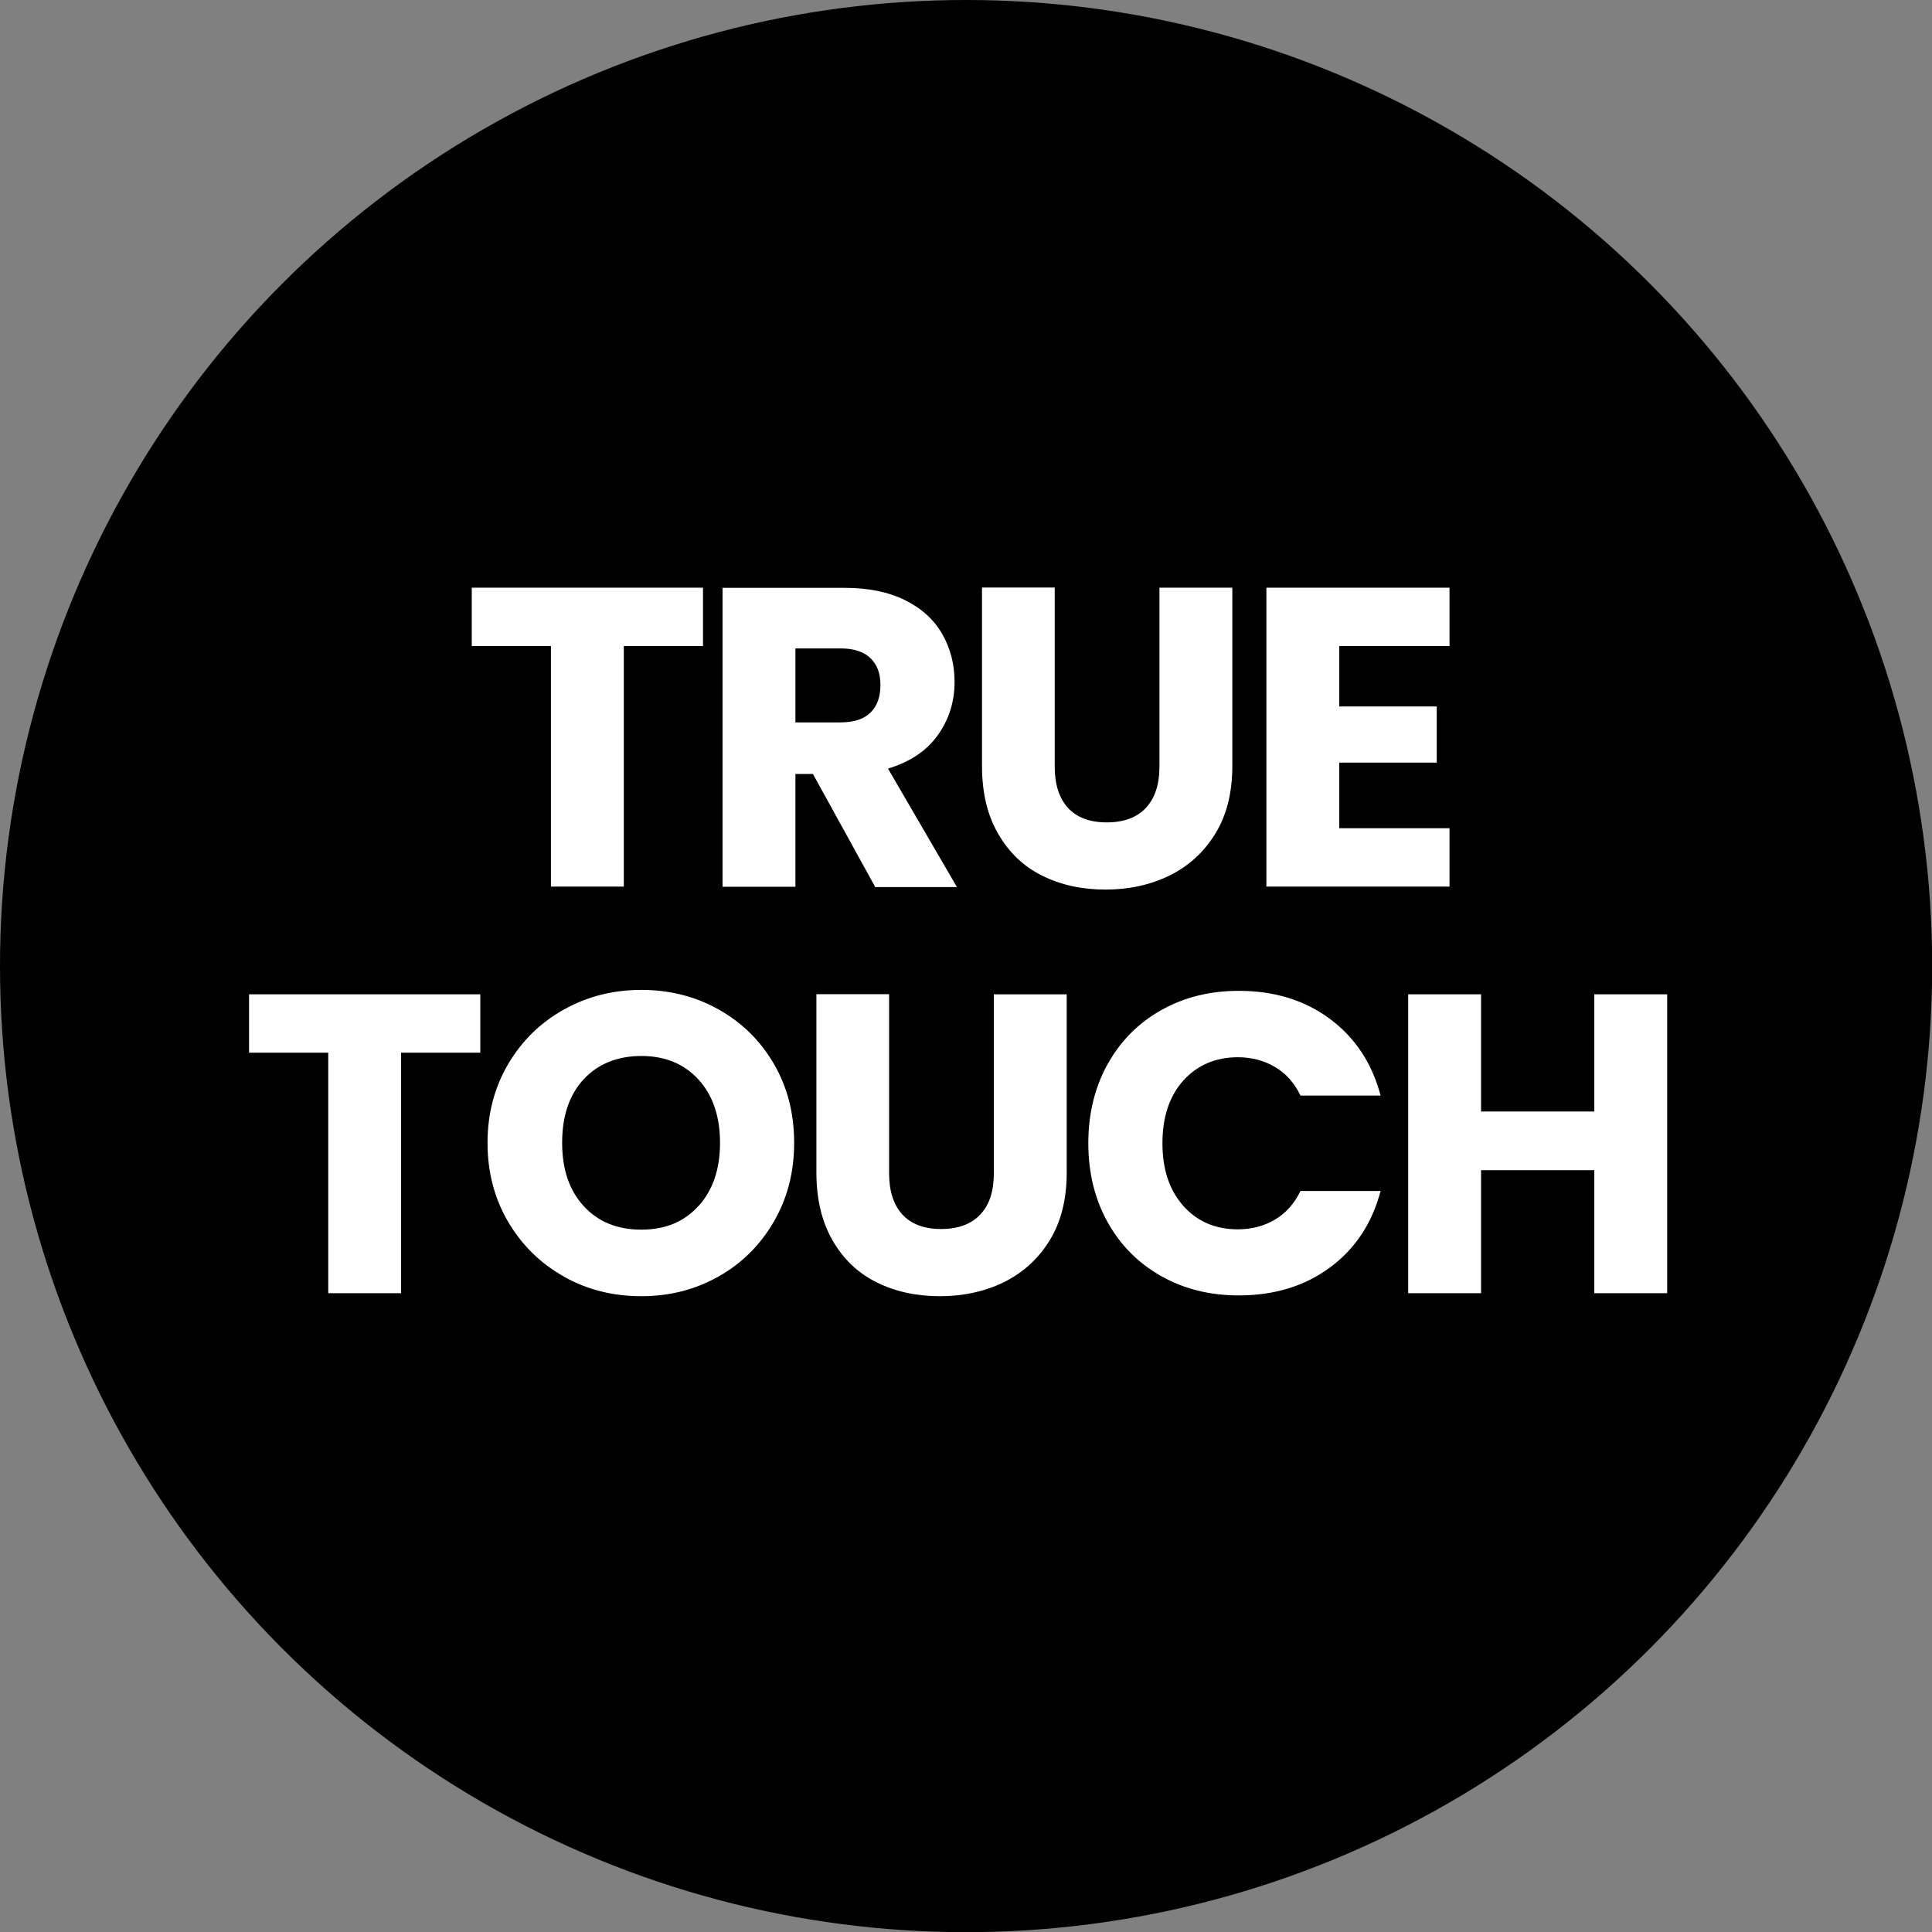 <?xml version="1.0" encoding="UTF-8"?>
<svg id="Livello_1" data-name="Livello 1" xmlns="http://www.w3.org/2000/svg" viewBox="0 0 122.49 122.49">
  <rect x="0" y="0" width="122.49" height="122.49" fill="#808080" stroke="none"/>
  <defs>
    <style>
      .cls-1 {
        fill: #fff;
      }
    </style>
  </defs>
  <circle cx="61.25" cy="61.25" r="61.25"/>
  <g>
    <path class="cls-1" d="M44.57,37.26v3.7h-5.02v15.25h-4.62v-15.25h-5.02v-3.7h14.66Z"/>
    <path class="cls-1" d="M55.48,56.22l-3.94-7.15h-1.11v7.15h-4.62v-18.95h7.75c1.49,0,2.77.26,3.82.78,1.05.52,1.84,1.24,2.36,2.15.52.91.78,1.92.78,3.04,0,1.26-.36,2.39-1.07,3.38s-1.76,1.69-3.15,2.11l4.37,7.51h-5.21ZM50.43,45.8h2.86c.85,0,1.48-.21,1.9-.62.42-.41.63-1,.63-1.75s-.21-1.29-.63-1.7c-.42-.41-1.06-.62-1.9-.62h-2.86v4.7Z"/>
    <path class="cls-1" d="M66.87,37.26v11.34c0,1.13.28,2.01.84,2.62.56.61,1.38.92,2.46.92s1.91-.31,2.48-.92c.57-.61.86-1.48.86-2.62v-11.34h4.62v11.31c0,1.69-.36,3.12-1.08,4.29-.72,1.17-1.69,2.05-2.9,2.65-1.21.59-2.57.89-4.06.89s-2.83-.29-4.01-.88c-1.18-.58-2.11-1.47-2.79-2.65-.69-1.18-1.03-2.61-1.03-4.31v-11.31h4.62Z"/>
    <path class="cls-1" d="M84.91,40.96v3.83h6.18v3.56h-6.18v4.16h6.99v3.7h-11.61v-18.95h11.61v3.7h-6.99Z"/>
  </g>
  <g>
    <path class="cls-1" d="M30.45,63.04v3.7h-5.02v15.25h-4.62v-15.25h-5.02v-3.7h14.66Z"/>
    <path class="cls-1" d="M35.76,80.94c-1.48-.83-2.66-1.98-3.54-3.47-.87-1.48-1.31-3.15-1.31-5.01s.44-3.52,1.31-5c.87-1.48,2.05-2.63,3.54-3.46,1.49-.83,3.12-1.24,4.9-1.24s3.42.41,4.9,1.24c1.48.83,2.65,1.98,3.51,3.46s1.28,3.14,1.28,5-.43,3.52-1.3,5.01c-.86,1.48-2.03,2.64-3.51,3.47-1.48.83-3.1,1.24-4.89,1.24s-3.42-.41-4.9-1.24ZM44.29,76.46c.91-1.01,1.36-2.34,1.36-4s-.45-3.01-1.36-4.01c-.91-1-2.12-1.5-3.63-1.5s-2.75.5-3.66,1.48c-.91.99-1.36,2.33-1.36,4.02s.45,3.01,1.36,4.01c.91,1,2.13,1.5,3.66,1.5s2.72-.5,3.63-1.51Z"/>
    <path class="cls-1" d="M56.37,63.04v11.34c0,1.13.28,2.01.84,2.62.56.61,1.38.92,2.46.92s1.91-.31,2.48-.92c.58-.61.86-1.48.86-2.62v-11.34h4.62v11.31c0,1.69-.36,3.12-1.08,4.29-.72,1.17-1.69,2.05-2.9,2.65-1.21.59-2.57.89-4.06.89s-2.83-.29-4.01-.88c-1.18-.58-2.11-1.47-2.79-2.65-.68-1.18-1.03-2.61-1.03-4.31v-11.31h4.62Z"/>
    <path class="cls-1" d="M70.22,67.48c.81-1.47,1.94-2.61,3.39-3.43,1.45-.82,3.09-1.23,4.93-1.23,2.25,0,4.18.59,5.78,1.78,1.6,1.19,2.67,2.81,3.21,4.86h-5.08c-.38-.79-.91-1.4-1.61-1.81-.69-.41-1.48-.62-2.36-.62-1.42,0-2.57.5-3.46,1.48-.88.99-1.32,2.31-1.32,3.97s.44,2.98,1.32,3.97c.88.99,2.03,1.49,3.46,1.49.88,0,1.67-.21,2.36-.62.69-.41,1.23-1.02,1.61-1.81h5.08c-.54,2.05-1.61,3.67-3.21,4.85-1.6,1.18-3.53,1.77-5.78,1.77-1.84,0-3.48-.41-4.93-1.23-1.45-.82-2.58-1.96-3.39-3.42-.81-1.46-1.22-3.12-1.22-5s.41-3.54,1.22-5.01Z"/>
    <path class="cls-1" d="M105.7,63.04v18.95h-4.62v-7.8h-7.18v7.8h-4.62v-18.95h4.62v7.43h7.18v-7.43h4.62Z"/>
  </g>
</svg>